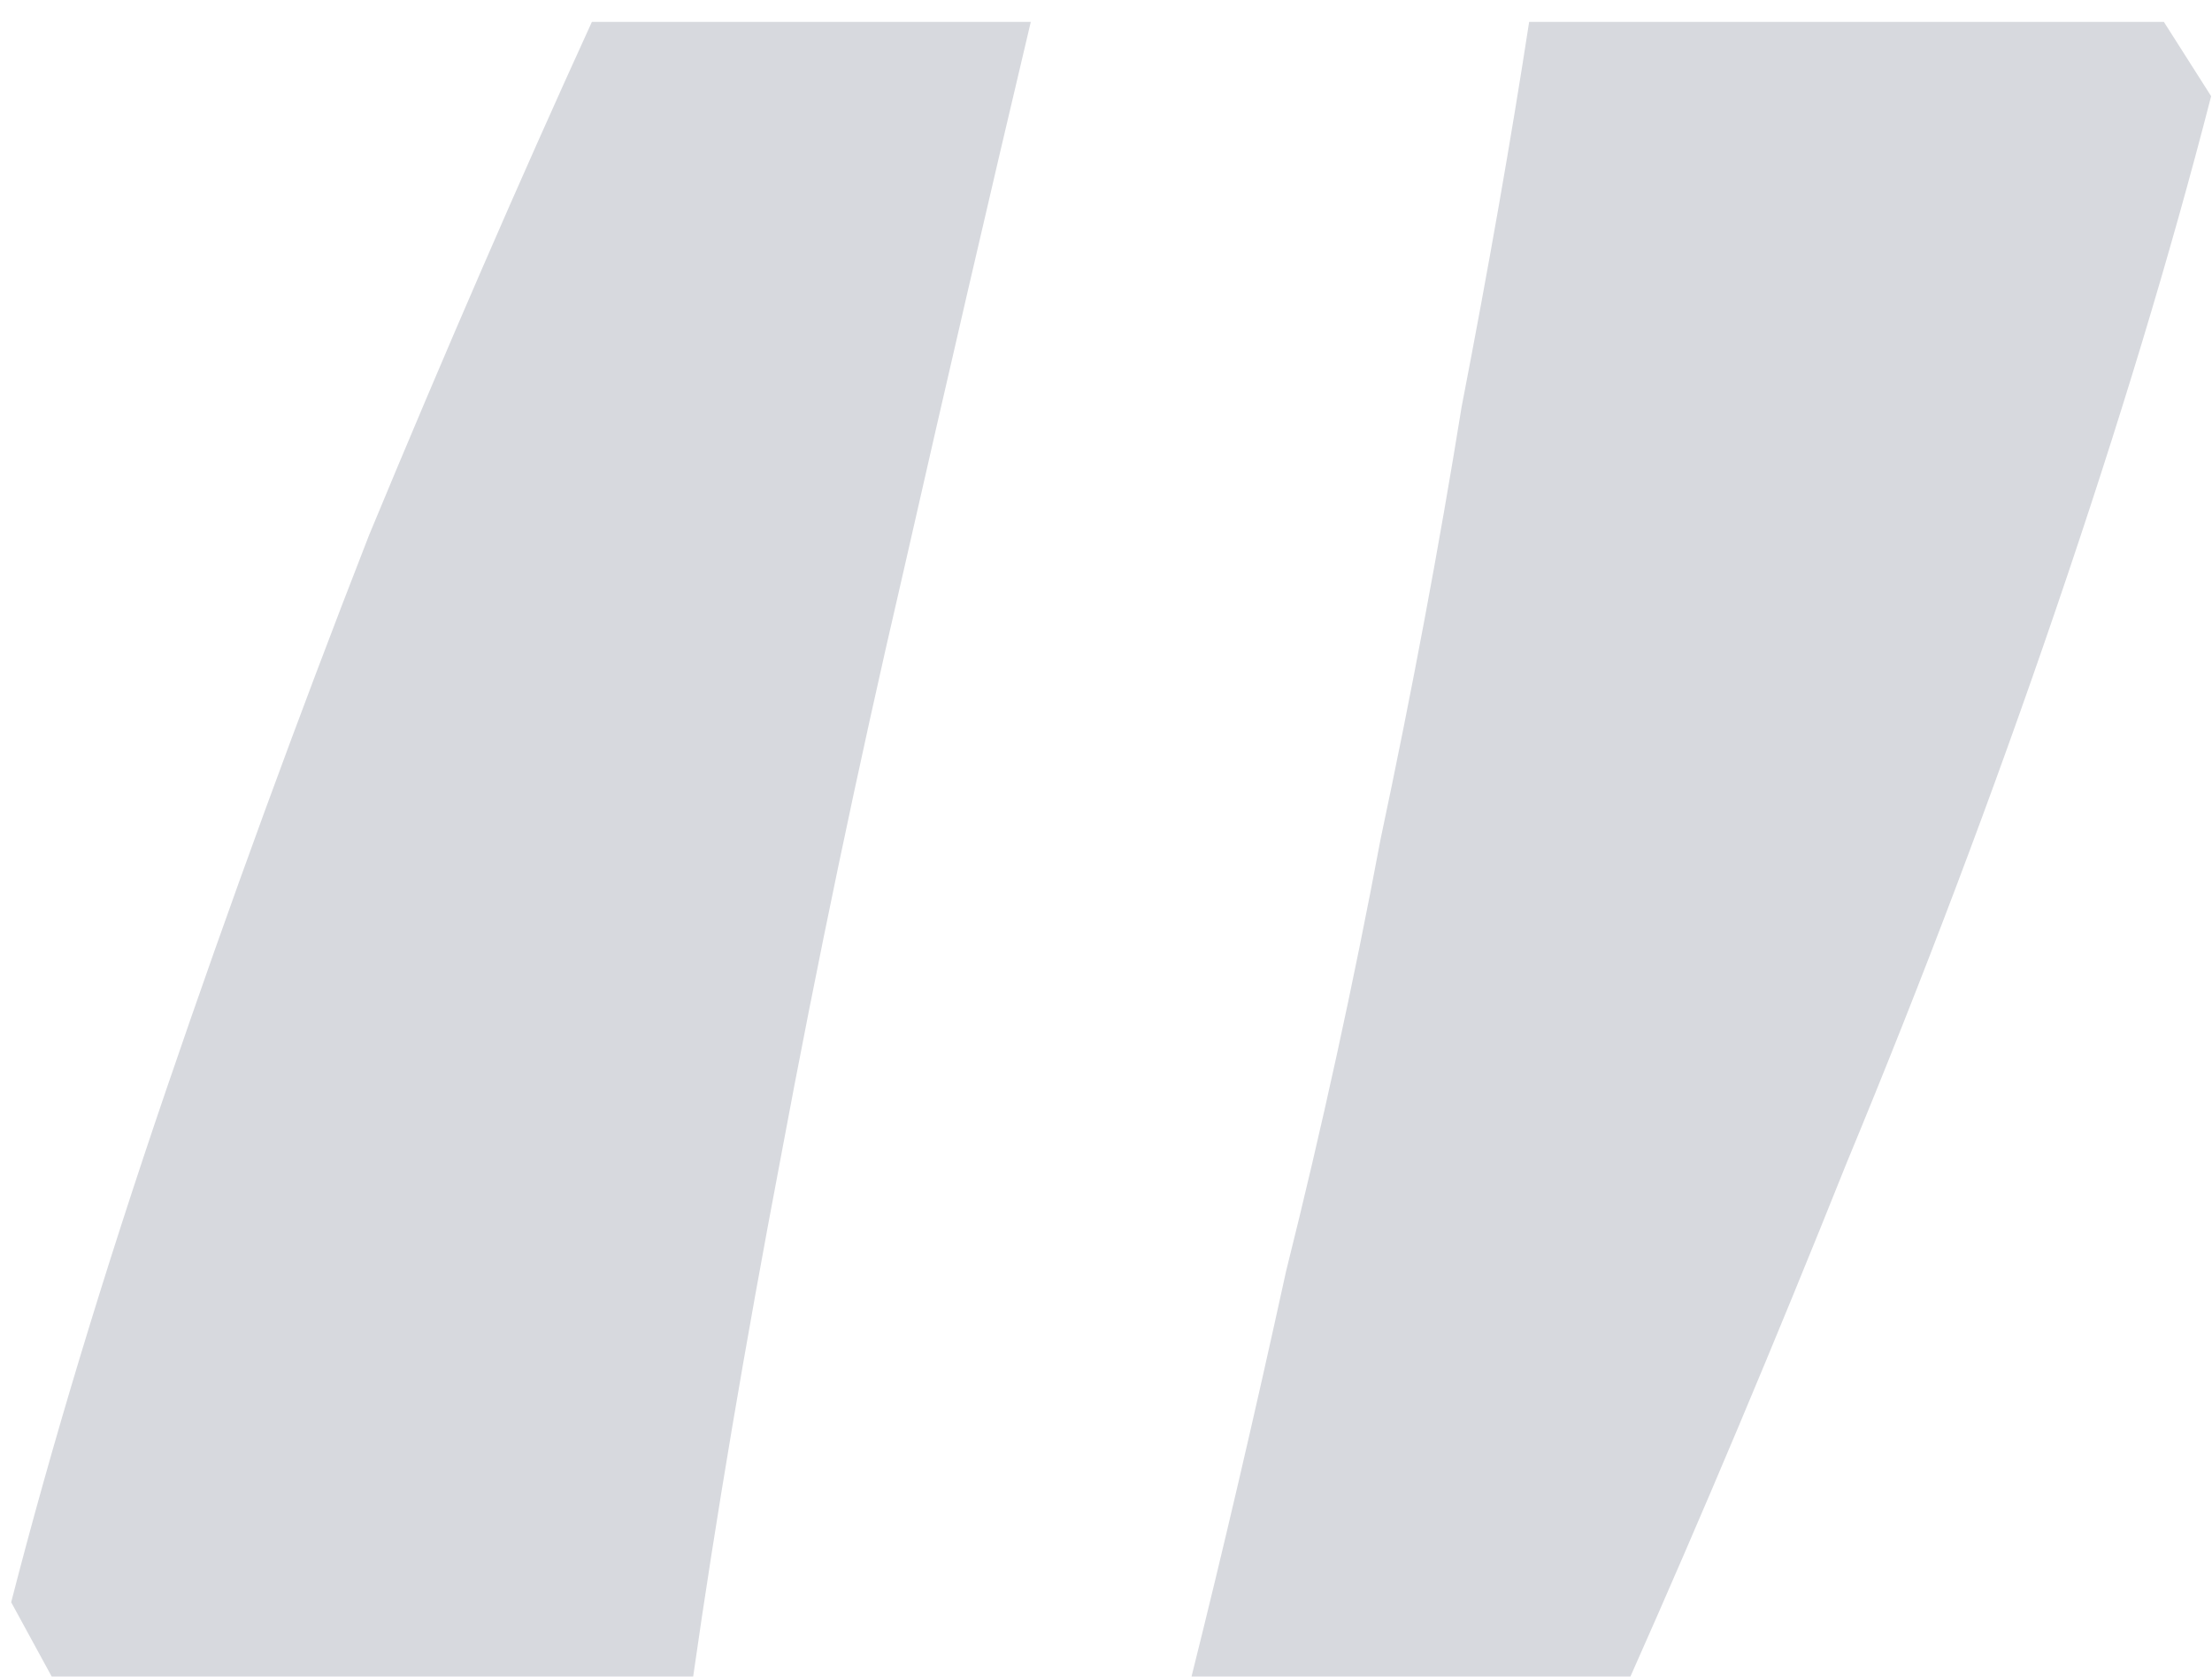 <?xml version="1.0" encoding="UTF-8"?> <svg xmlns="http://www.w3.org/2000/svg" width="95" height="72" viewBox="0 0 95 72" fill="none"><path d="M94.963 4.13C93.223 10.897 91 18.243 88.293 26.17C85.587 34.097 82.59 42.023 79.303 49.95C76.21 57.683 73.117 65.03 70.023 71.99H51.173C52.527 66.577 53.88 60.777 55.233 54.59C56.78 48.403 58.133 42.217 59.293 36.03C60.647 29.65 61.807 23.463 62.773 17.47C63.933 11.477 64.9 5.967 65.673 0.94H92.933L94.963 4.13Z" fill="#D7D9DE"></path><path d="M0.48 68.8C2.22 62.033 4.443 54.687 7.15 46.76C9.857 38.833 12.757 30.907 15.85 22.98C19.137 15.053 22.327 7.707 25.42 0.94H44.27C42.53 8.287 40.693 16.213 38.76 24.72C36.827 33.033 35.087 41.347 33.54 49.66C31.993 57.78 30.737 65.223 29.77 71.99H2.22L0.48 68.8Z" fill="#D7D9DE"></path></svg> 